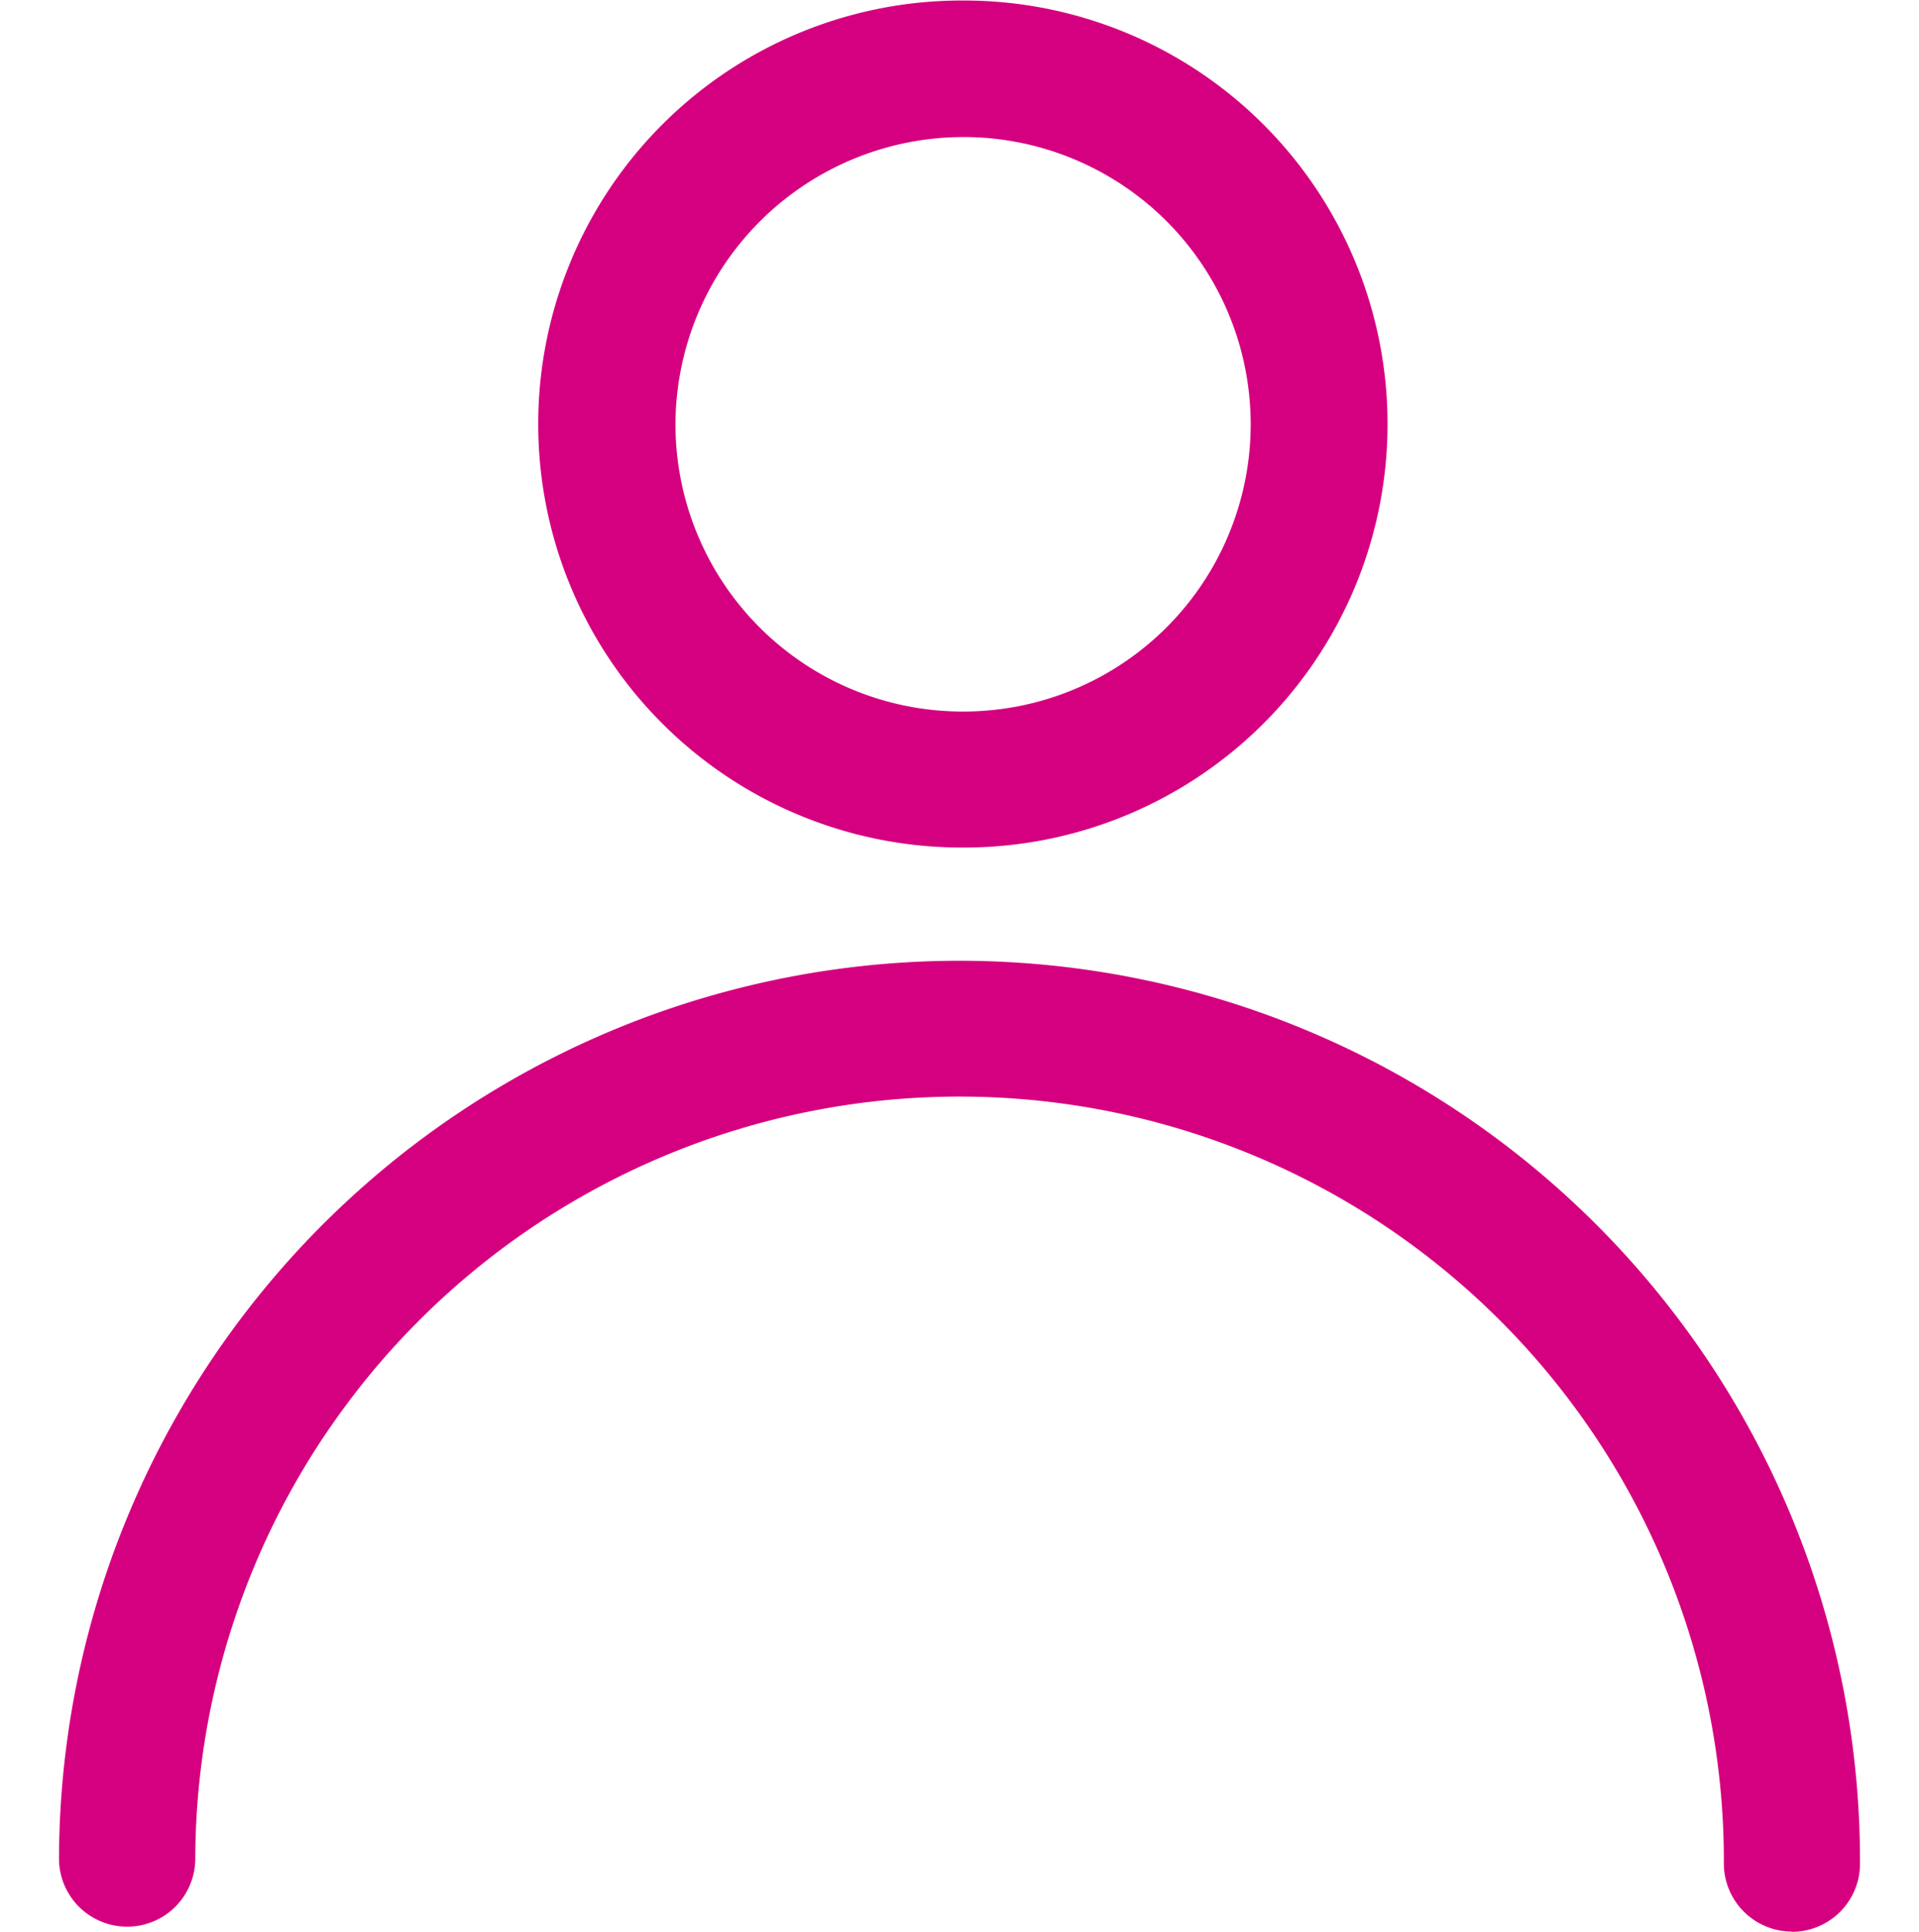 <svg id="Grupo_16708" data-name="Grupo 16708" xmlns="http://www.w3.org/2000/svg" xmlns:xlink="http://www.w3.org/1999/xlink" width="14.898" height="15" viewBox="0 0 14.898 15">
  <defs>
    <clipPath id="clip-path">
      <rect id="Rectángulo_39" data-name="Rectángulo 39" width="14.898" height="15" fill="none"/>
    </clipPath>
  </defs>
  <g id="Grupo_16710" data-name="Grupo 16710" clip-path="url(#clip-path)">
    <path id="Trazado_226" data-name="Trazado 226" d="M17.847,79.128a.529.529,0,0,1-.527-.531,5.933,5.933,0,0,0-11.867-.036.529.529,0,0,1-1.058,0,6.991,6.991,0,0,1,13.982.042.529.529,0,0,1-.531.527" transform="translate(-3.937 -64.132)" fill="#d5007f"/>
    <path id="Trazado_227" data-name="Trazado 227" d="M43.464,6.616h-.016A3.288,3.288,0,0,1,43.483.04H43.5a3.288,3.288,0,0,1-.034,6.576M43.49,1.1a2.237,2.237,0,0,0-2.247,2.213,2.23,2.23,0,0,0,2.213,2.247h.011A2.23,2.23,0,0,0,43.49,1.1" transform="translate(-35.999 -0.036)" fill="#d5007f"/>
  </g>
</svg>

